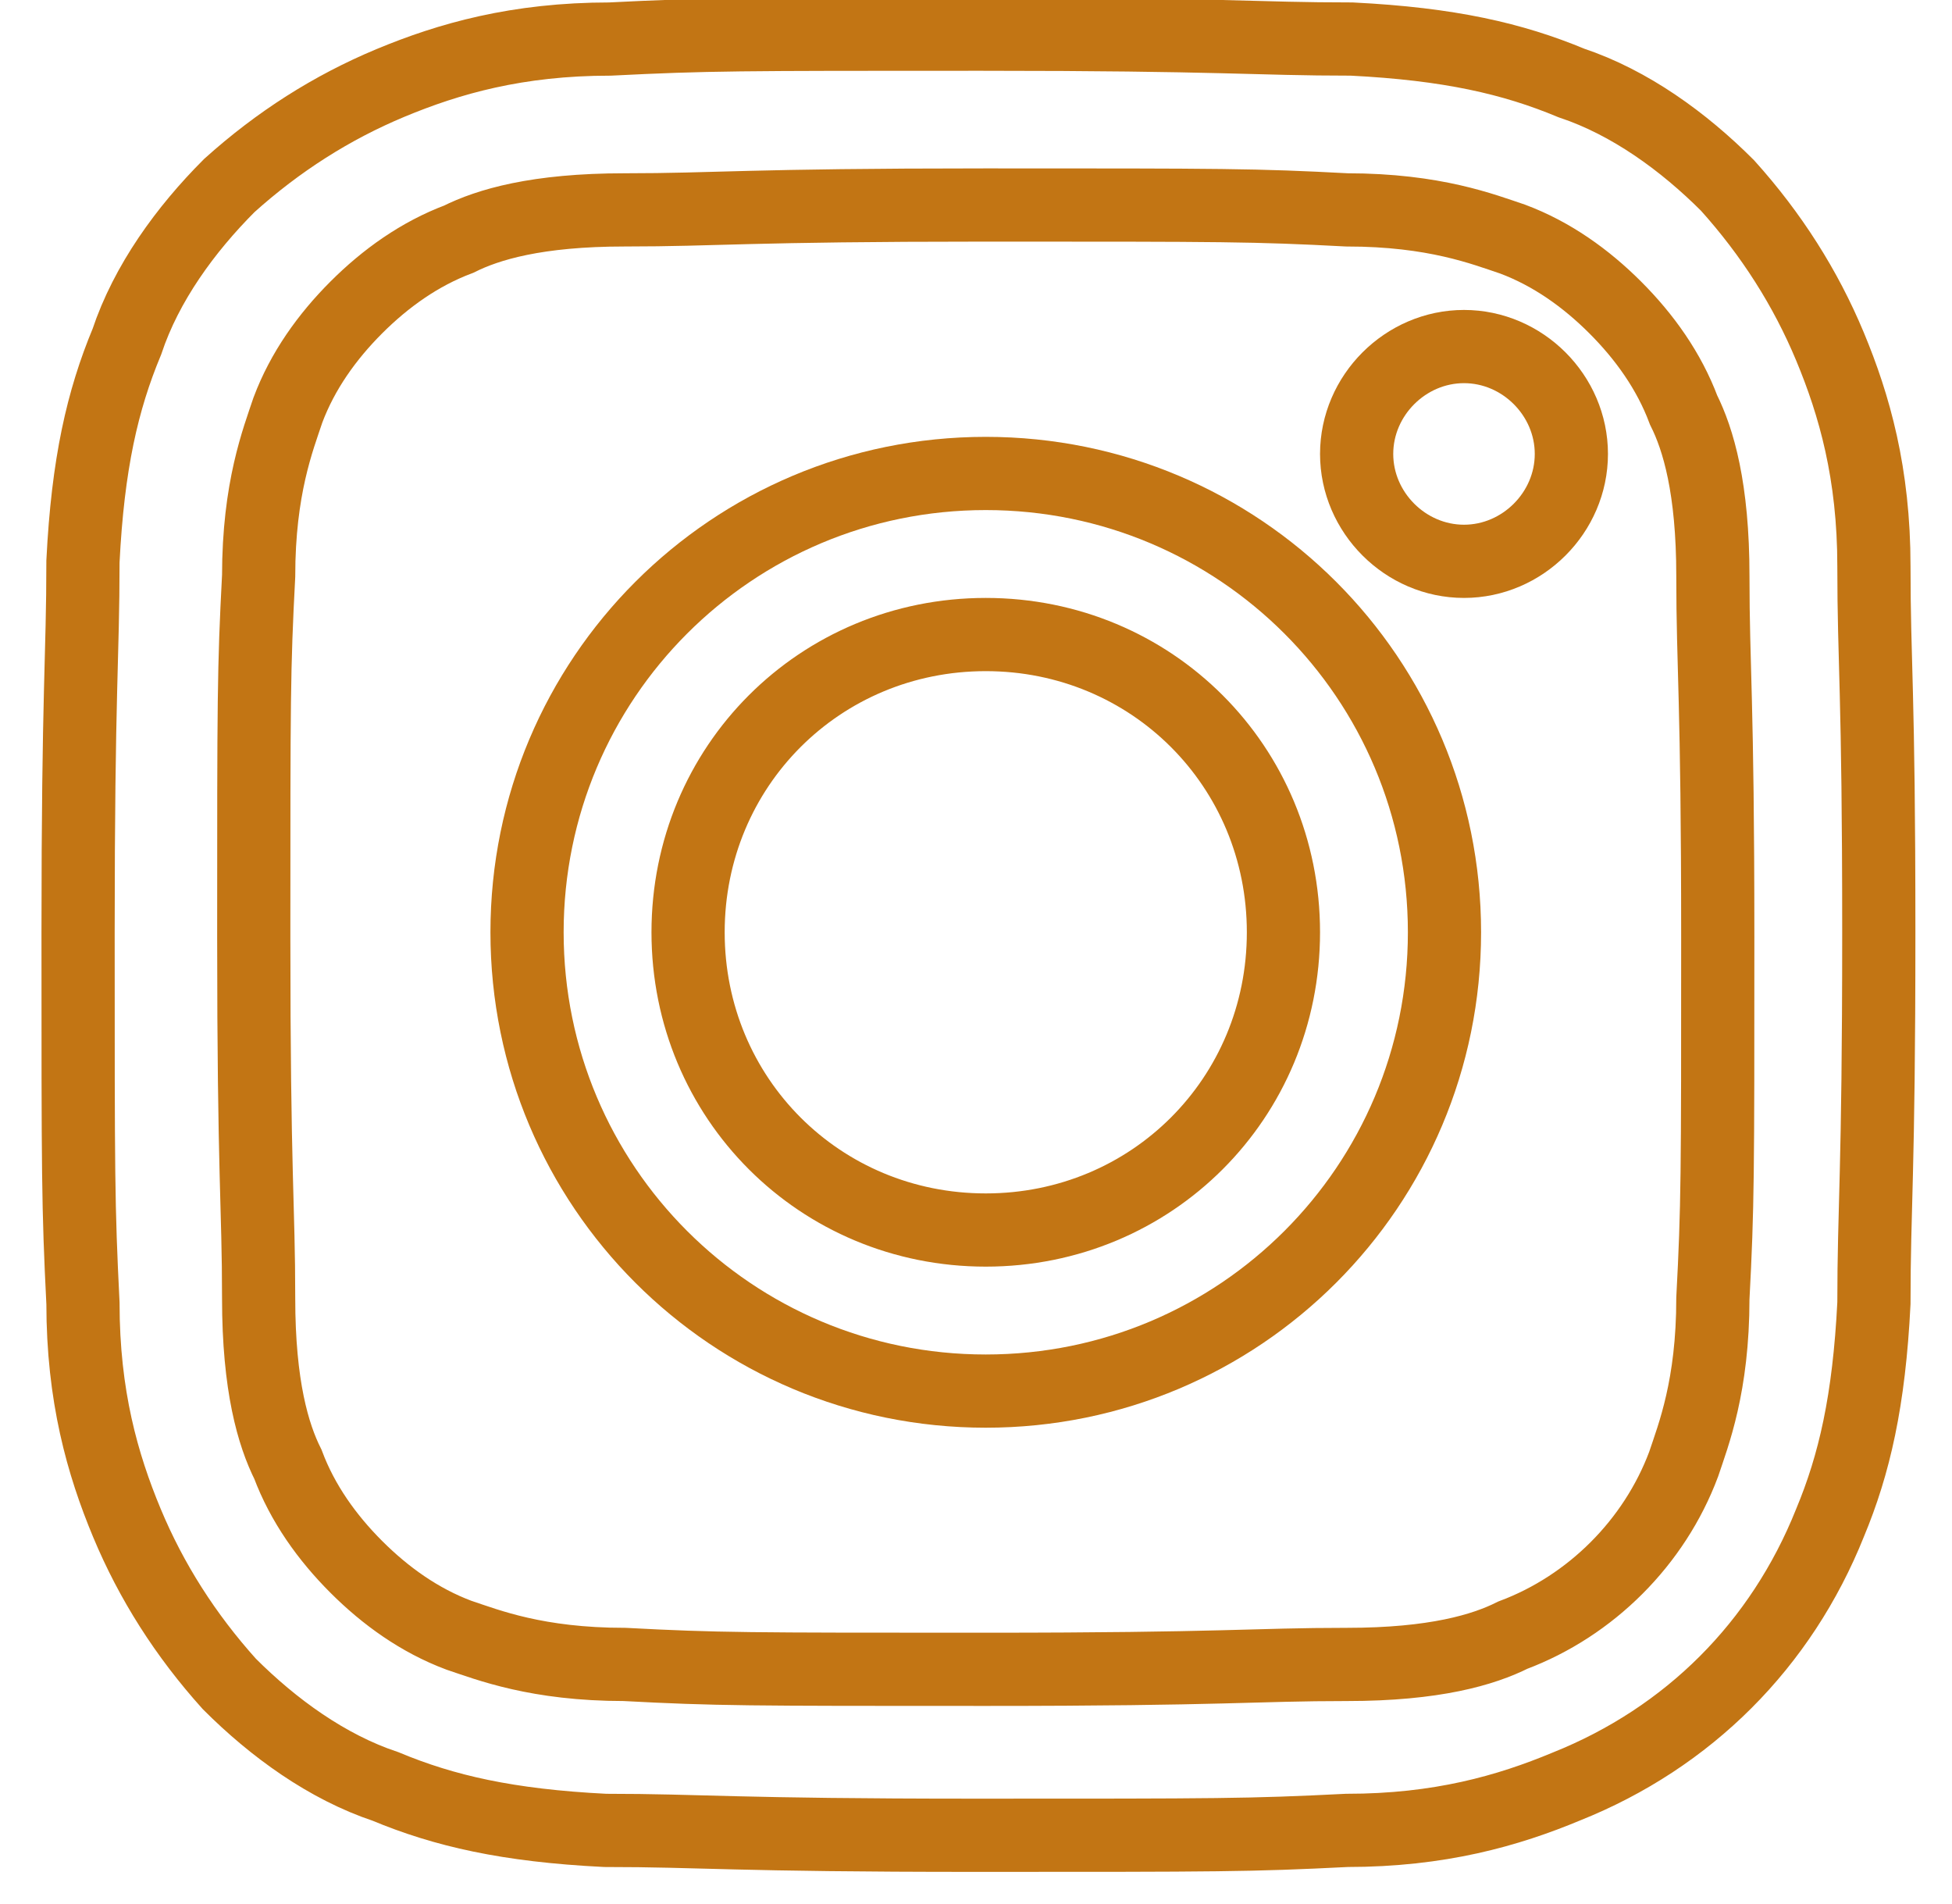 <svg width="40" height="39" viewBox="0 0 40 39" fill="none" xmlns="http://www.w3.org/2000/svg">
<path d="M38.4 11.6C38.4 9.7 38 8.3 37.5 7.1C37 5.9 36.3 4.8 35.4 3.8C34.5 2.9 33.4 2.1 32.2 1.7C31 1.2 29.7 0.9 27.7 0.8C25.7 0.8 25.1 0.7 20.1 0.7C15.1 0.7 14.5 0.7 12.5 0.8C10.6 0.8 9.2 1.2 8 1.7C6.8 2.2 5.7 2.9 4.7 3.8C3.8 4.7 3 5.8 2.6 7C2.1 8.2 1.8 9.5 1.7 11.5C1.7 13.5 1.6 14.1 1.6 19.1C1.6 24.1 1.6 24.7 1.7 26.7C1.7 28.6 2.1 30 2.6 31.2C3.1 32.4 3.8 33.5 4.7 34.5C5.6 35.4 6.7 36.2 7.9 36.6C9.1 37.1 10.4 37.4 12.4 37.5C14.4 37.5 15 37.6 20 37.6C25 37.6 25.6 37.6 27.6 37.5C29.5 37.5 30.9 37.1 32.1 36.6C34.6 35.6 36.5 33.7 37.5 31.2C38 30 38.3 28.7 38.4 26.7C38.4 24.7 38.5 24.1 38.5 19.1C38.5 14.1 38.4 13.6 38.4 11.6ZM35.1 26.6C35.1 28.4 34.7 29.4 34.5 30C33.9 31.6 32.6 32.9 31 33.5C30.4 33.8 29.4 34.1 27.6 34.1C25.7 34.1 25.1 34.2 20.2 34.2C15.3 34.2 14.7 34.2 12.8 34.1C11 34.1 10 33.7 9.4 33.5C8.6 33.2 7.9 32.7 7.3 32.1C6.7 31.5 6.2 30.8 5.9 30C5.6 29.4 5.3 28.4 5.3 26.6C5.3 24.7 5.2 24.1 5.2 19.2C5.2 14.3 5.2 13.7 5.3 11.8C5.3 10 5.7 9 5.9 8.4C6.2 7.6 6.7 6.9 7.3 6.3C7.9 5.7 8.6 5.2 9.4 4.9C10 4.6 11 4.3 12.8 4.3C14.7 4.3 15.3 4.2 20.2 4.2C25.1 4.2 25.7 4.2 27.6 4.3C29.4 4.3 30.4 4.7 31 4.9C31.8 5.2 32.5 5.7 33.1 6.3C33.7 6.9 34.2 7.6 34.5 8.4C34.8 9 35.1 10 35.1 11.8C35.1 13.7 35.2 14.3 35.2 19.2C35.2 24.1 35.2 24.7 35.1 26.6Z" stroke="#C27514" stroke-width="1.5" stroke-miterlimit="10"/>
<path d="M20.2 9.7C15 9.7 10.8 13.9 10.8 19.1C10.8 24.3 15 28.5 20.2 28.5C25.4 28.5 29.6 24.3 29.6 19.1C29.6 13.9 25.4 9.7 20.2 9.7ZM20.2 25.2C16.8 25.2 14.1 22.5 14.1 19.1C14.1 15.7 16.8 13 20.2 13C23.6 13 26.3 15.7 26.3 19.1C26.3 22.5 23.6 25.2 20.2 25.2Z" stroke="#C27514" stroke-width="1.5" stroke-miterlimit="10"/>
<path d="M32.2 9.3C32.2 10.5 31.2 11.5 30 11.5C28.8 11.5 27.8 10.5 27.8 9.3C27.8 8.1 28.8 7.1 30 7.1C31.2 7.1 32.2 8.1 32.2 9.3Z" stroke="#C27514" stroke-width="1.5" stroke-miterlimit="10"/>
</svg>
